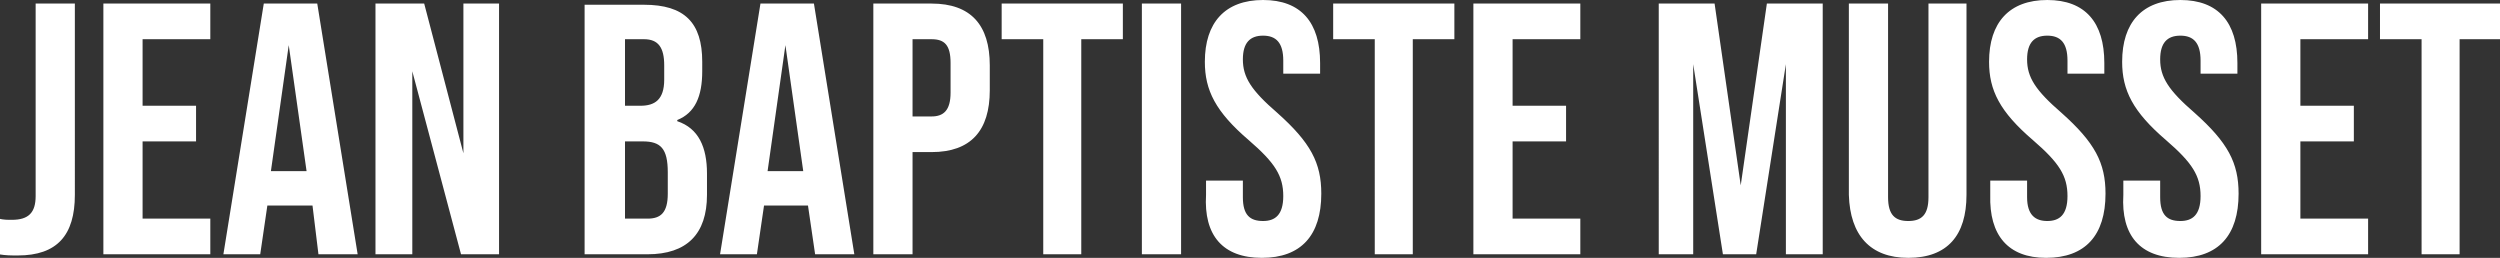 <svg xmlns="http://www.w3.org/2000/svg" xmlns:xlink="http://www.w3.org/1999/xlink" id="Calque_1" x="0px" y="0px" viewBox="0 0 210.4 21.7" style="enable-background:new 0 0 210.4 21.7;" xml:space="preserve"><rect x="0" y="0" width="210.4" height="21.7" fill="#333333" stroke="none"/><style type="text/css">	.st0{fill:#FFFFFF;}</style><g>	<path class="st0" d="M203.7,21.4h3.3V3.3h3.5v-3h-10.2v3h3.5V21.4z M190.3,21.4h9v-3h-5.7v-6.5h4.5v-3h-4.5V3.3h5.7v-3h-9V21.4z   M183.4,21.7c3.3,0,5-1.9,5-5.4c0-2.6-0.9-4.3-3.7-6.8c-2.2-1.9-2.9-3-2.9-4.5c0-1.4,0.6-2,1.7-2c1.1,0,1.7,0.6,1.7,2.1v1.1h3.1  V5.3c0-3.4-1.6-5.3-4.8-5.3s-4.9,1.9-4.9,5.2c0,2.4,0.9,4.2,3.7,6.6c2.2,1.9,2.9,3,2.9,4.7c0,1.6-0.7,2.1-1.7,2.1  c-1.1,0-1.7-0.5-1.7-2v-1.4h-3.1v1.2C178.5,19.8,180.1,21.7,183.4,21.7 M172.2,21.7c3.3,0,5-1.9,5-5.4c0-2.6-0.9-4.3-3.7-6.8  c-2.2-1.9-2.9-3-2.9-4.5c0-1.4,0.6-2,1.7-2c1.1,0,1.7,0.6,1.7,2.1v1.1h3.1V5.3c0-3.4-1.6-5.3-4.8-5.3c-3.2,0-4.9,1.9-4.9,5.2  c0,2.4,0.9,4.2,3.7,6.6c2.2,1.9,2.9,3,2.9,4.7c0,1.6-0.7,2.1-1.7,2.1s-1.7-0.5-1.7-2v-1.4h-3.1v1.2C167.4,19.8,169,21.7,172.2,21.7   M160.6,21.7c3.3,0,4.9-1.9,4.9-5.3V0.3h-3.2v16.3c0,1.5-0.6,2-1.7,2c-1.1,0-1.7-0.5-1.7-2V0.3h-3.3v16.1  C155.7,19.8,157.4,21.7,160.6,21.7 M139.6,21.4h2.9v-16l2.5,16h2.8l2.5-16v16h3.1V0.3h-4.7l-2.2,15.3l-2.2-15.3h-4.7V21.4z   M124,21.4h9v-3h-5.7v-6.5h4.5v-3h-4.5V3.3h5.7v-3h-9V21.4z M115.6,21.4h3.3V3.3h3.5v-3h-10.2v3h3.5V21.4z M106.2,21.7  c3.3,0,5-1.9,5-5.4c0-2.6-0.9-4.3-3.7-6.8c-2.2-1.9-2.9-3-2.9-4.5c0-1.4,0.6-2,1.7-2c1.1,0,1.7,0.6,1.7,2.1v1.1h3.1V5.3  c0-3.4-1.6-5.3-4.8-5.3c-3.2,0-4.9,1.9-4.9,5.2c0,2.4,0.9,4.2,3.7,6.6c2.2,1.9,2.9,3,2.9,4.7c0,1.6-0.7,2.1-1.7,2.1  c-1.1,0-1.7-0.5-1.7-2v-1.4h-3.1v1.2C101.3,19.8,102.9,21.7,106.2,21.7 M96.1,21.4h3.3V0.3h-3.3V21.4z M87.7,21.4H91V3.3h3.5v-3  H84.3v3h3.5V21.4z M76.8,9.8V3.3h1.6c1.1,0,1.6,0.5,1.6,2v2.5c0,1.5-0.6,2-1.6,2H76.8z M73.5,21.4h3.3v-8.6h1.6  c3.3,0,4.9-1.8,4.9-5.2V5.5c0-3.4-1.6-5.2-4.9-5.2h-4.9V21.4z M64.6,14.4l1.5-10.6l1.5,10.6H64.6z M68.6,21.4h3.3L68.5,0.3H64  l-3.4,21.1h3.1l0.6-4.1H68L68.6,21.4z M52.6,18.4v-6.5h1.5c1.5,0,2.1,0.6,2.1,2.6v1.8c0,1.6-0.6,2.1-1.7,2.1H52.6z M52.6,8.9V3.3  h1.6c1.2,0,1.7,0.7,1.7,2.2v1.2c0,1.7-0.8,2.2-2,2.2H52.6z M49.3,21.4h5.2c3.3,0,5-1.7,5-5v-1.8c0-2.2-0.7-3.8-2.5-4.4v-0.1  c1.5-0.6,2.1-2,2.1-4.1V5.2c0-3.3-1.5-4.8-4.9-4.8h-5V21.4z M31.7,21.4h3V6l4.1,15.4H42V0.3h-3v12.6L35.7,0.3h-4.1V21.4z   M22.8,14.4l1.5-10.6l1.5,10.6H22.8z M26.8,21.4h3.3L26.7,0.3h-4.5l-3.4,21.1h3.1l0.6-4.1h3.8L26.8,21.4z M8.7,21.4h9v-3H12v-6.5  h4.5v-3H12V3.3h5.7v-3h-9V21.4z M1.5,21.5c3.3,0,4.8-1.7,4.8-5.1V0.3H3v16.2c0,1.4-0.6,2-2,2c-0.4,0-0.7,0-1.1-0.1v3  C0.5,21.5,0.9,21.5,1.5,21.5"></path></g></svg>